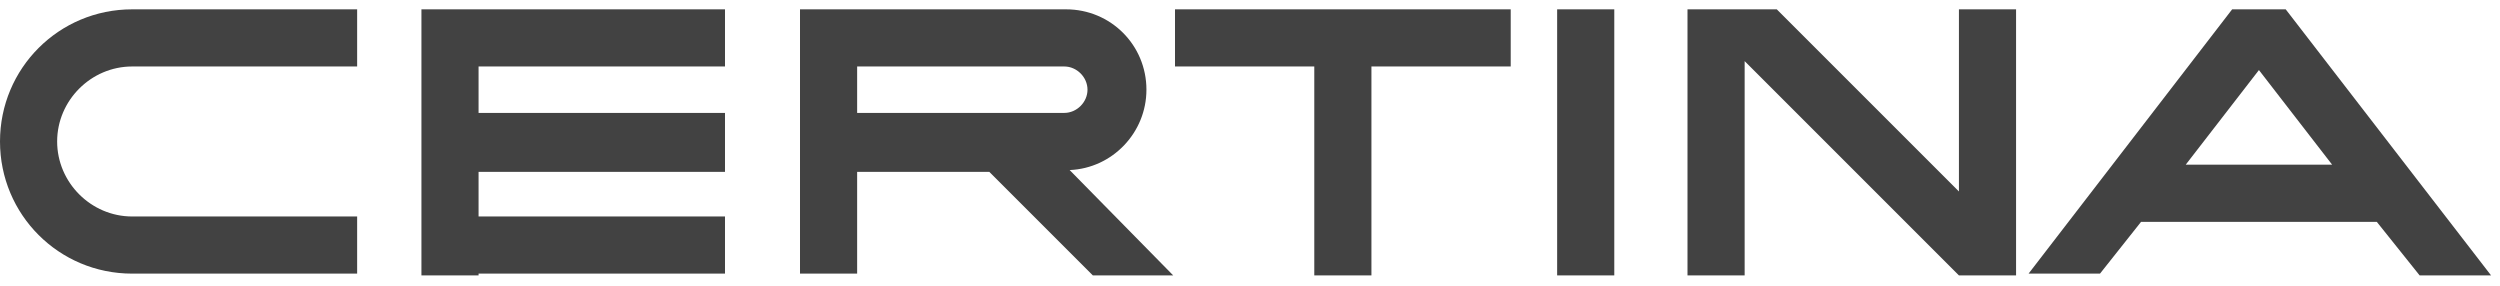 <svg width="140" height="16" viewBox="0 0 140 16" fill="none" xmlns="http://www.w3.org/2000/svg">
<g clip-path="url(#clip0_1848_15433)">
<path d="M135.5 15.423H139.5L128 0.523H126.5H125L113.6 15.323H117.6L119.9 12.423H133.1L135.5 15.423ZM122.4 9.223L126.5 3.923L130.6 9.223H122.4Z" fill="#424242"/>
<path d="M84.6 0.523H76.8H73.6H65.8V3.723H73.6V15.423H76.8V3.723H84.6V0.523Z" fill="#424242"/>
<path d="M90.4 0.523H87.2V15.423H90.4V0.523Z" fill="#424242"/>
<path d="M109.7 0.523V10.723L99.5 0.523H97.7H94.5V15.423H97.7V3.423L109.7 15.423H112.9V0.523H109.7Z" fill="#424242"/>
<path d="M40.6 3.723V0.523H26.8H23.6V3.723V6.323V9.623V12.123V15.323V15.423H26.8V15.323H40.6V12.123H26.8V9.623H40.6V6.323H26.8V3.723H40.6Z" fill="#424242"/>
<path d="M0 7.923C0 12.023 3.3 15.323 7.4 15.323H20V12.123H13.6H7.4C5.1 12.123 3.2 10.223 3.2 7.923C3.2 5.623 5.1 3.723 7.4 3.723H13.5H20V0.523H7.4C3.3 0.523 0 3.823 0 7.923Z" fill="#424242"/>
<path d="M59.9 9.523C62.3 9.423 64.2 7.423 64.2 5.023C64.2 2.523 62.2 0.523 59.7 0.523H48H44.8V3.723V6.323V9.523V15.323H48V9.623H55.4L61.2 15.423H65.7L59.9 9.523ZM48 6.323V3.723H52.5H54H55.3H59.6C60.3 3.723 60.9 4.323 60.9 5.023C60.9 5.723 60.3 6.323 59.6 6.323H56.6H55.2H52H48Z" fill="#424242"/>
</g>
<defs>
<clipPath id="clip0_1848_15433">
<rect width="139.5" height="14.9" fill="white" transform="translate(0 0.523)"/>
</clipPath>
</defs>
</svg>
